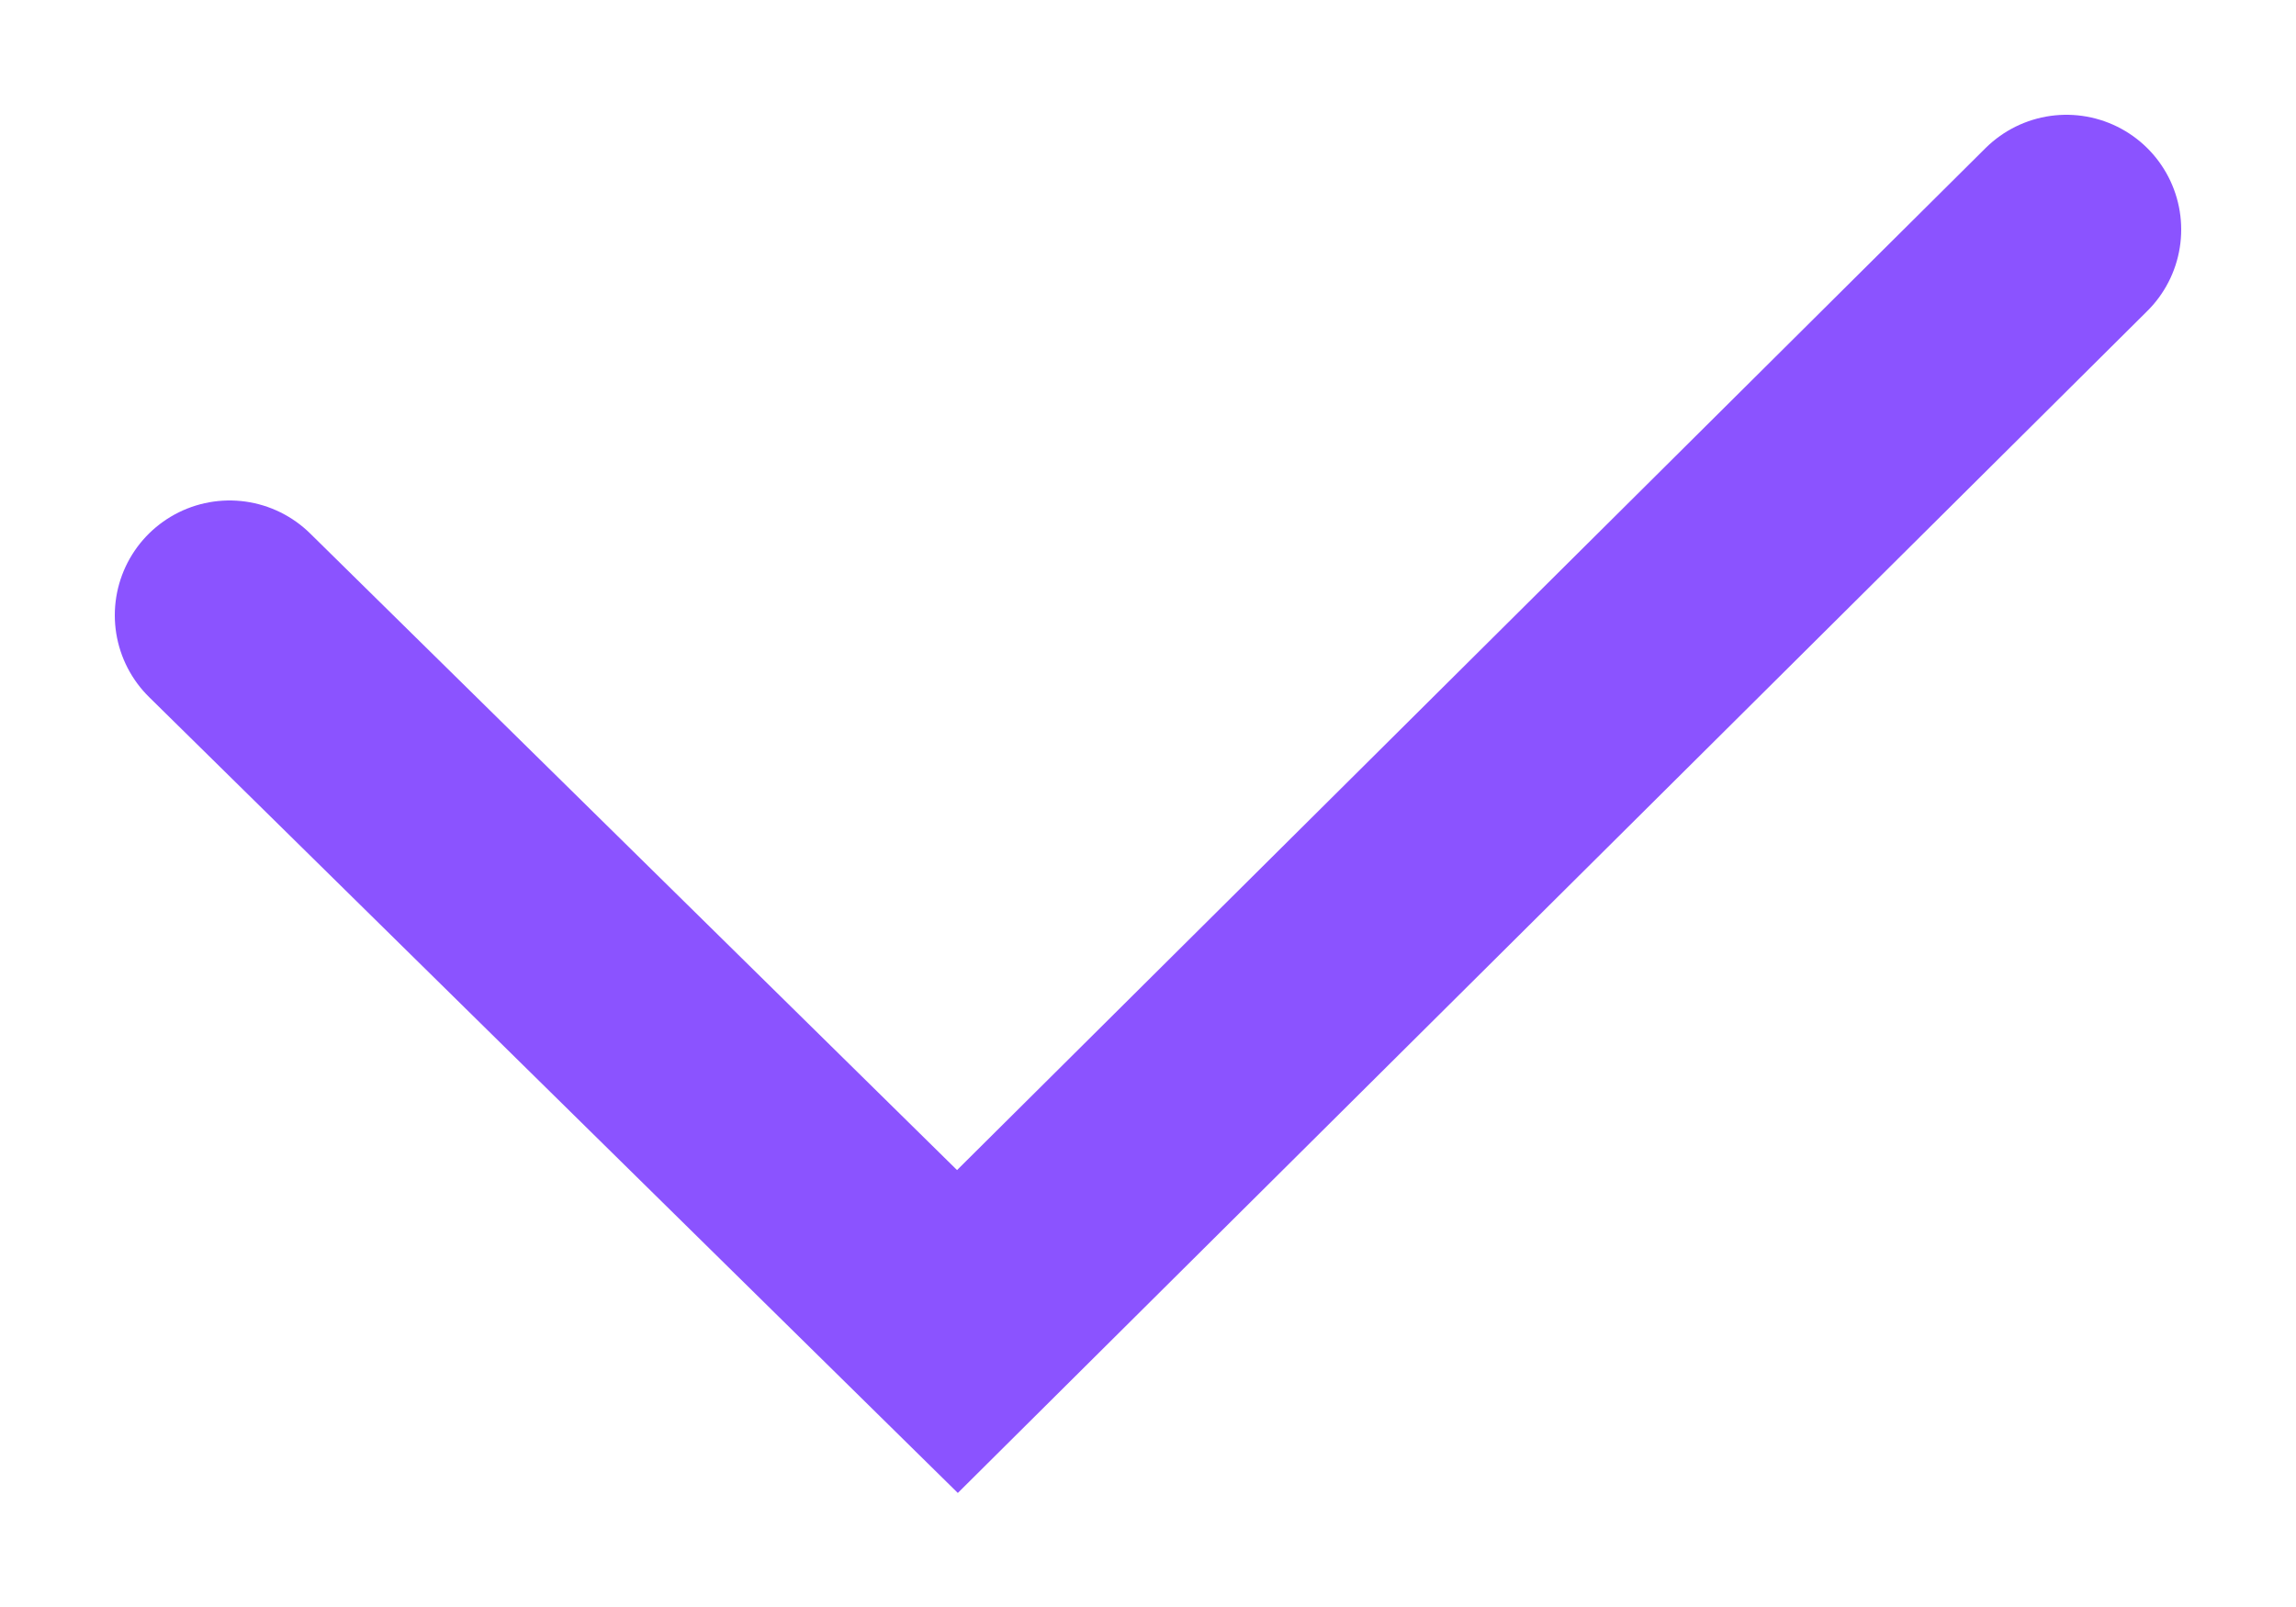 <?xml version="1.0" encoding="UTF-8"?> <svg xmlns="http://www.w3.org/2000/svg" width="10" height="7" viewBox="0 0 10 7" fill="none"><path d="M1 2.68L4.17 5.8L9 1" stroke="#8B53FF" stroke-linecap="round"></path></svg> 